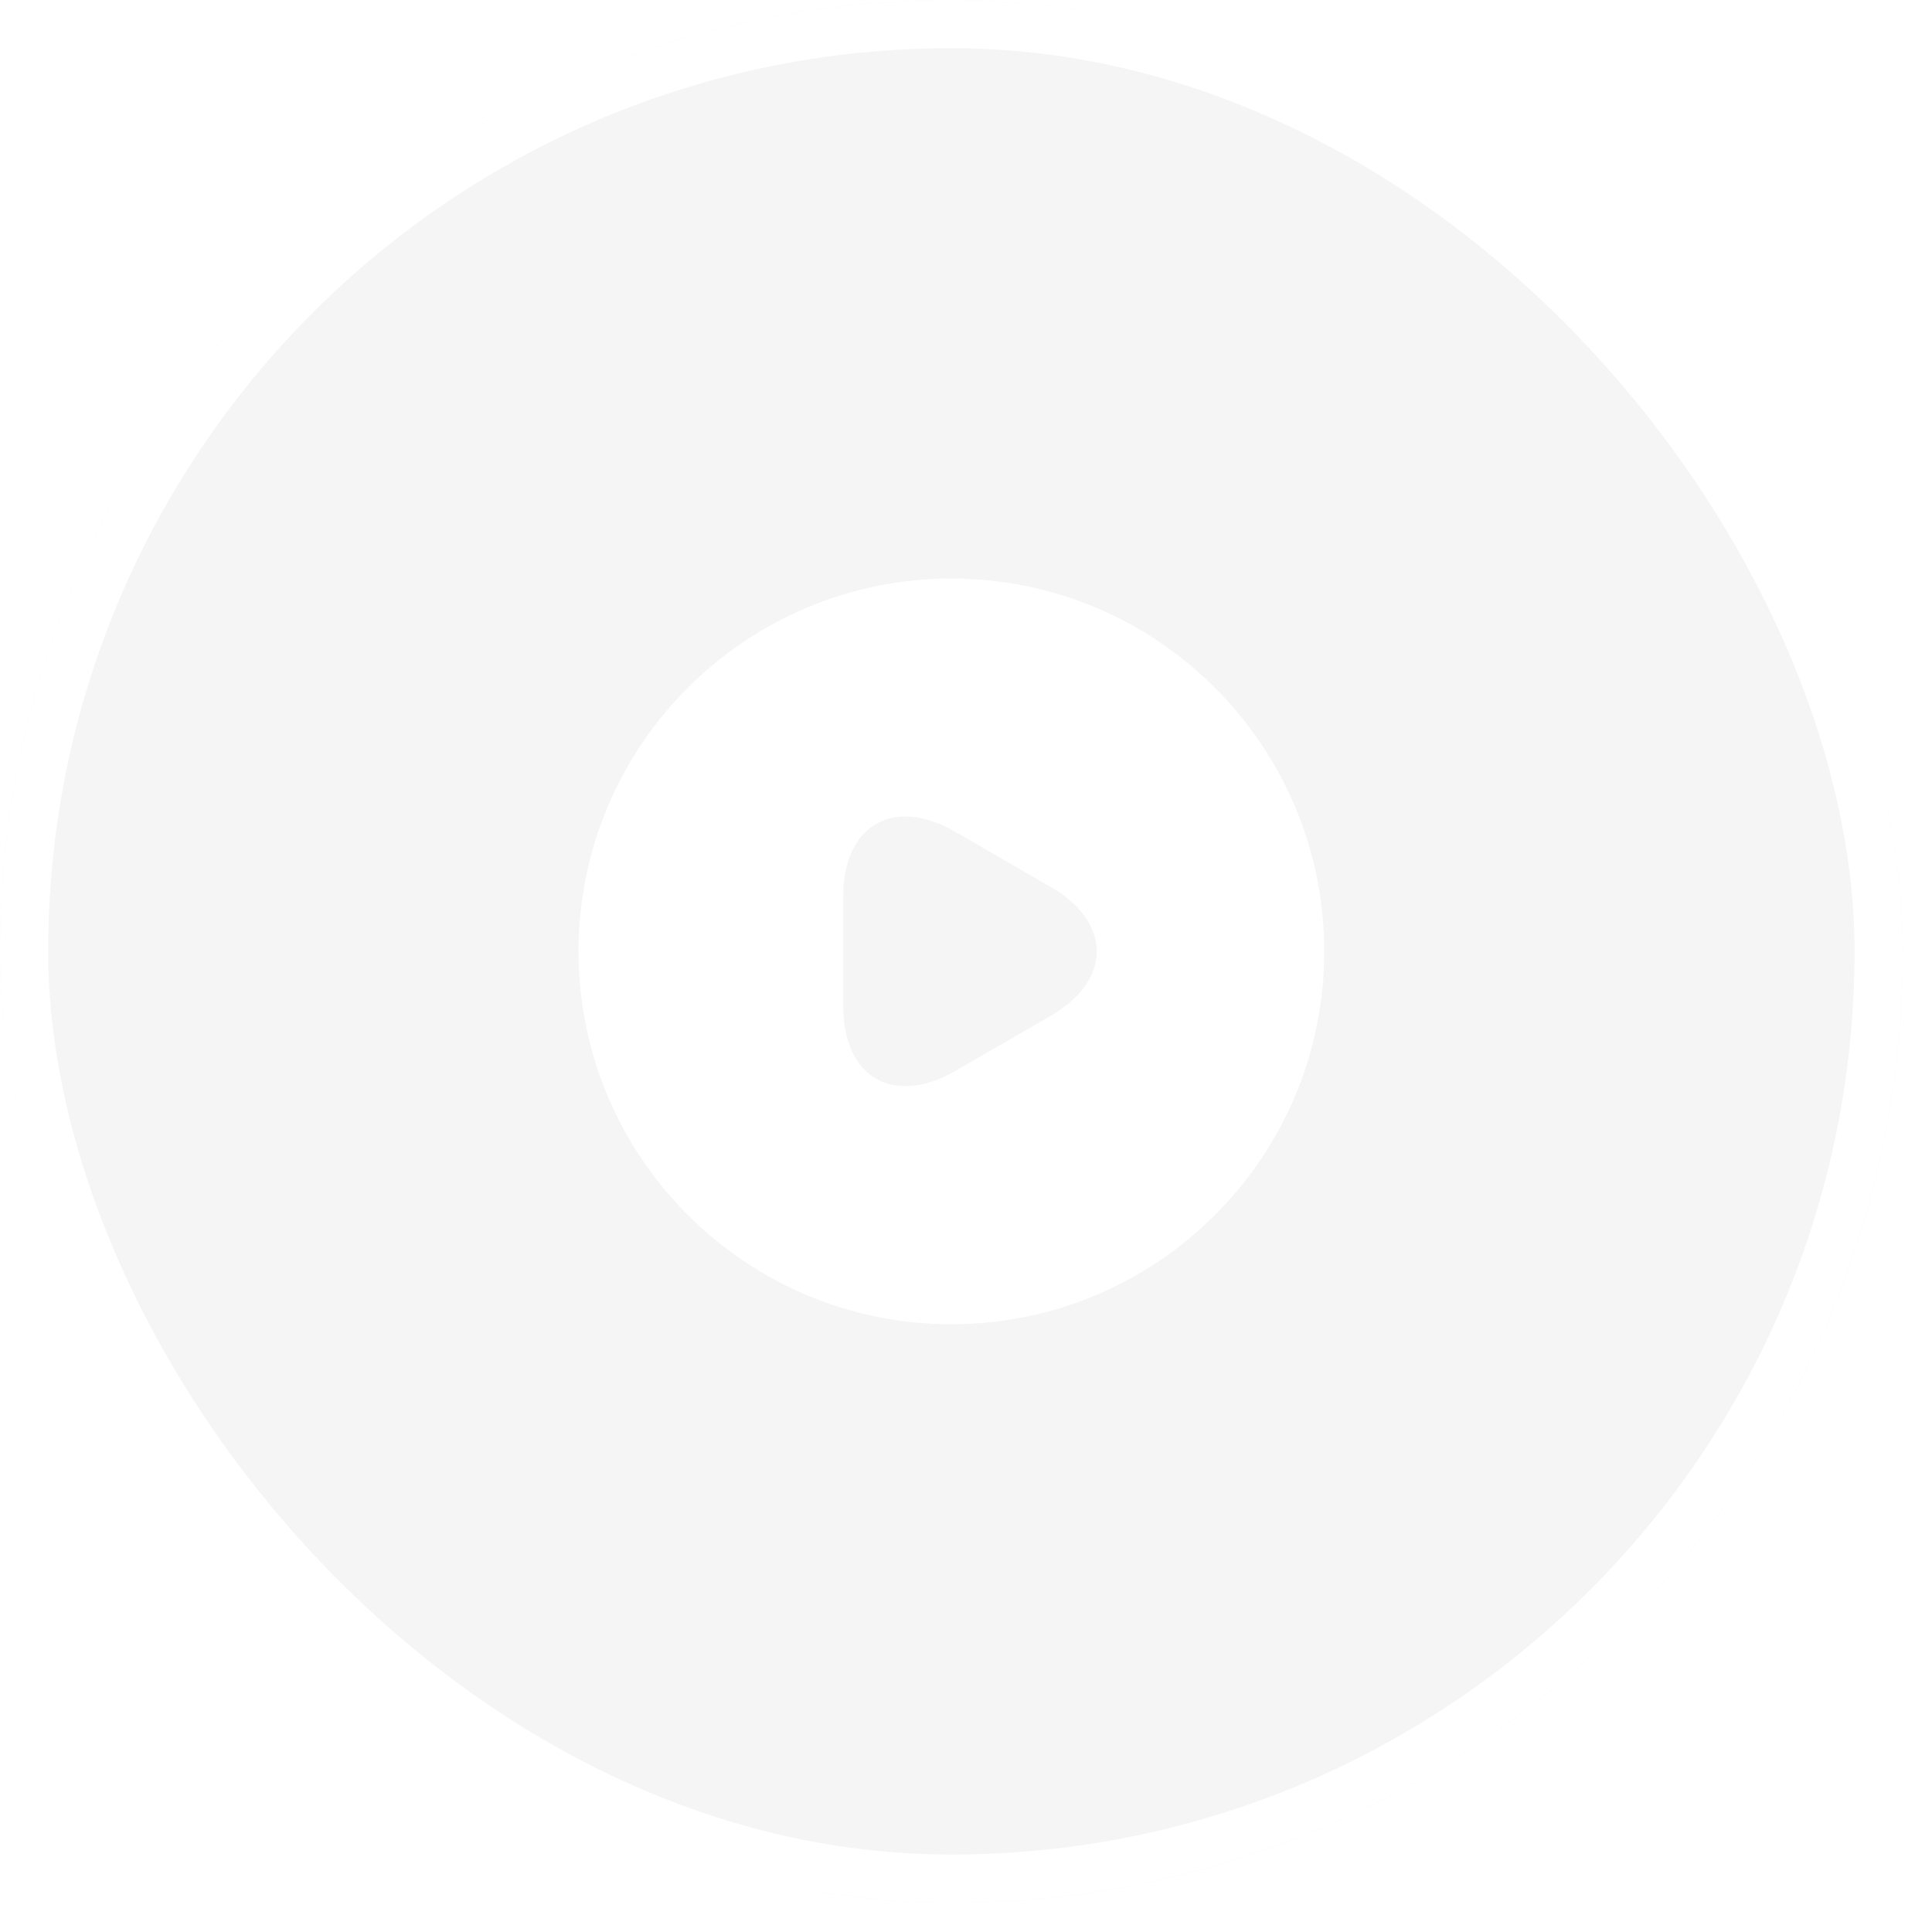 <?xml version="1.0" encoding="UTF-8"?> <svg xmlns="http://www.w3.org/2000/svg" width="57" height="57" viewBox="0 0 57 57" fill="none"><g filter="url(#filter0_b_4_2637)"><rect width="56.138" height="56.138" rx="28.069" fill="#0C0C0C" fill-opacity="0.04"></rect><rect x="0.711" y="0.711" width="54.715" height="54.715" rx="27.358" stroke="white" stroke-width="1.422"></rect><path d="M28.069 17.069C21.997 17.069 17.069 21.997 17.069 28.069C17.069 34.141 21.997 39.069 28.069 39.069C34.141 39.069 39.069 34.141 39.069 28.069C39.069 21.997 34.141 17.069 28.069 17.069ZM30.995 29.972L29.587 30.786L28.179 31.6C26.364 32.645 24.879 31.787 24.879 29.697V28.069V26.441C24.879 24.34 26.364 23.493 28.179 24.538L29.587 25.352L30.995 26.166C32.81 27.211 32.81 28.927 30.995 29.972Z" fill="white"></path></g><defs><filter id="filter0_b_4_2637" x="-10.572" y="-10.572" width="77.281" height="77.281" color-interpolation-filters="sRGB"><feFlood flood-opacity="0" result="BackgroundImageFix"></feFlood><feGaussianBlur in="BackgroundImageFix" stdDeviation="5.286"></feGaussianBlur><feComposite in2="SourceAlpha" operator="in" result="effect1_backgroundBlur_4_2637"></feComposite><feBlend mode="normal" in="SourceGraphic" in2="effect1_backgroundBlur_4_2637" result="shape"></feBlend></filter></defs></svg> 